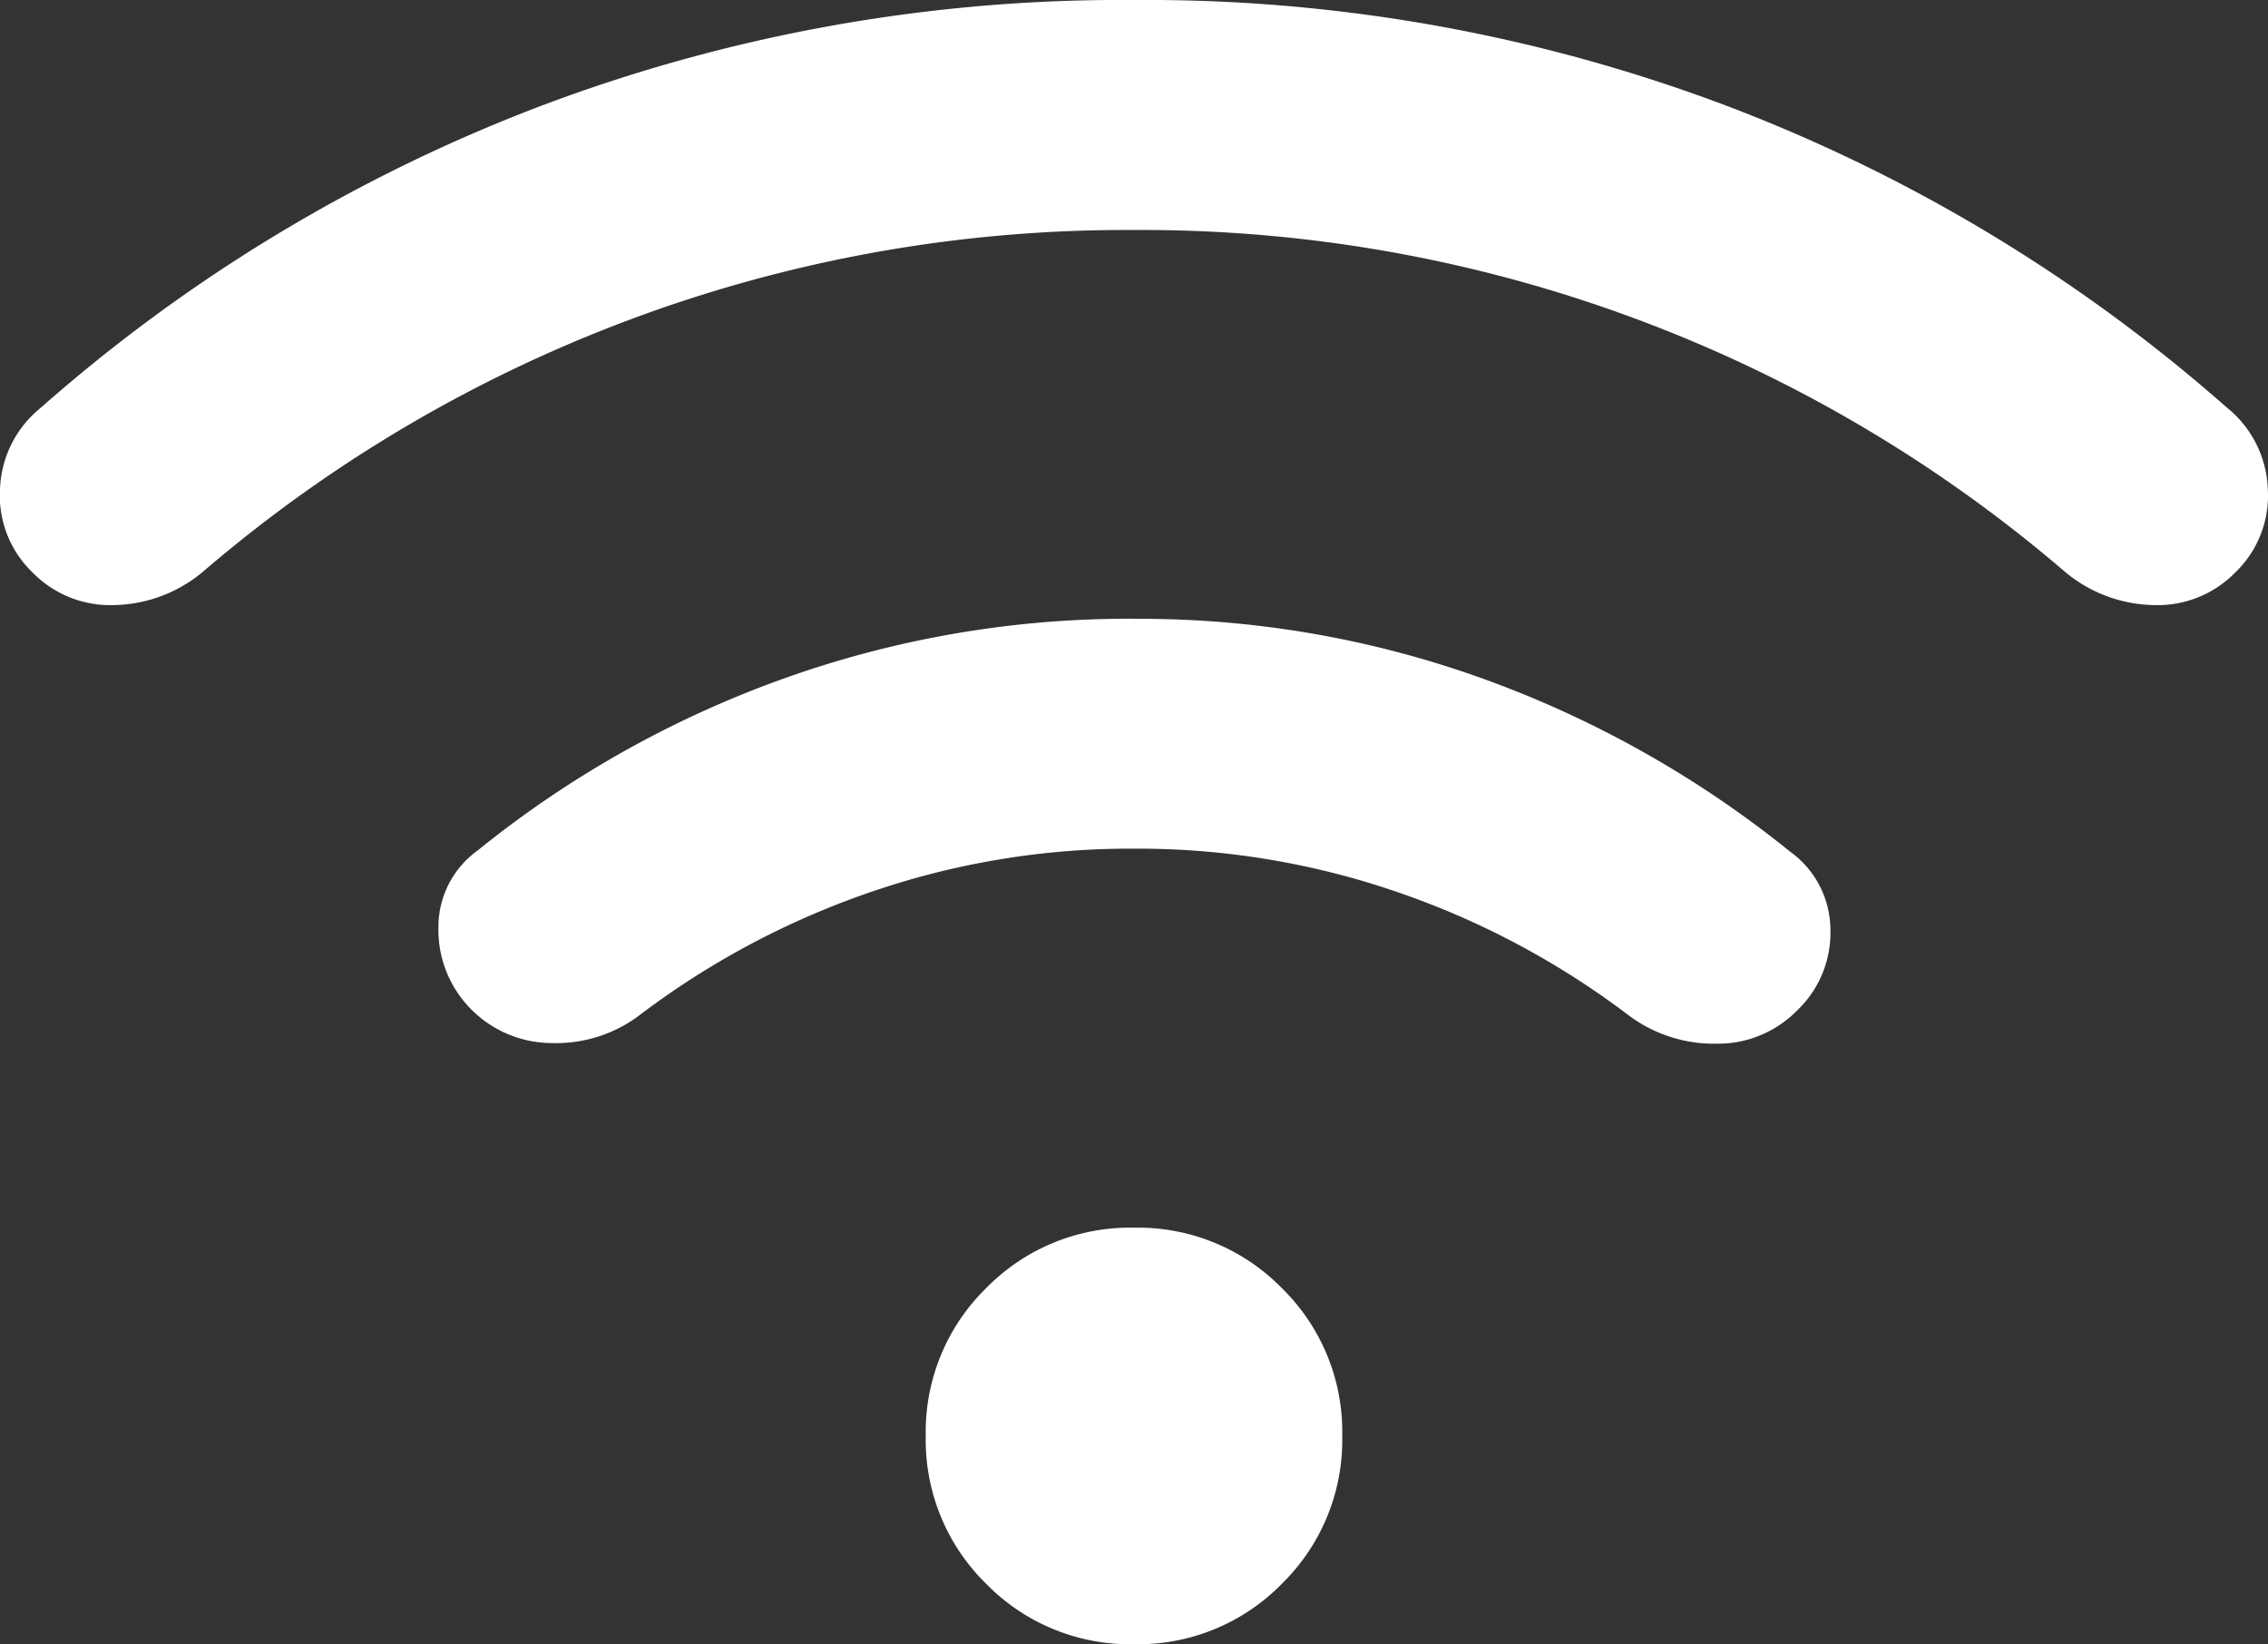 <?xml version="1.0" encoding="UTF-8"?> <svg xmlns="http://www.w3.org/2000/svg" width="25.038" height="18.15" viewBox="0 0 25.038 18.15"><rect x="0" y="0" width="25.038" height="18.15" fill="#333333" stroke="none"/><path id="wifi_24dp_E8EAED_FILL1_wght300_GRAD0_opsz24" d="M52.664-751.08a2.22,2.22,0,0,1-1.632-.667,2.22,2.22,0,0,1-.667-1.632,2.219,2.219,0,0,1,.667-1.632,2.22,2.22,0,0,1,1.632-.667,2.22,2.22,0,0,1,1.632.667,2.219,2.219,0,0,1,.667,1.632,2.22,2.22,0,0,1-.667,1.632A2.22,2.22,0,0,1,52.664-751.08Zm0-11.319a11.179,11.179,0,0,1,3.914.683,11.713,11.713,0,0,1,3.333,1.89,1.064,1.064,0,0,1,.441.85,1.185,1.185,0,0,1-.367.9,1.226,1.226,0,0,1-.894.367,1.57,1.57,0,0,1-.958-.307,9.105,9.105,0,0,0-2.522-1.353,8.8,8.8,0,0,0-2.947-.493,8.8,8.8,0,0,0-2.947.493,9.105,9.105,0,0,0-2.522,1.353,1.527,1.527,0,0,1-.958.3,1.259,1.259,0,0,1-.894-.376,1.244,1.244,0,0,1-.358-.9,1.04,1.04,0,0,1,.433-.85,11.559,11.559,0,0,1,3.333-1.881A11.31,11.31,0,0,1,52.664-762.4Zm0-6.831a18.133,18.133,0,0,1,6.582,1.183,18,18,0,0,1,5.485,3.318,1.208,1.208,0,0,1,.45.9,1.175,1.175,0,0,1-.358.917,1.2,1.2,0,0,1-.911.361,1.568,1.568,0,0,1-.974-.37,15.637,15.637,0,0,0-4.706-2.779,15.631,15.631,0,0,0-5.569-.991,15.631,15.631,0,0,0-5.569.991,15.637,15.637,0,0,0-4.706,2.779,1.568,1.568,0,0,1-.974.37,1.2,1.2,0,0,1-.911-.361,1.175,1.175,0,0,1-.358-.917,1.208,1.208,0,0,1,.45-.9,18,18,0,0,1,5.485-3.318A18.133,18.133,0,0,1,52.664-769.23Z" transform="translate(-40.145 769.23)" fill="#fff"></path></svg> 